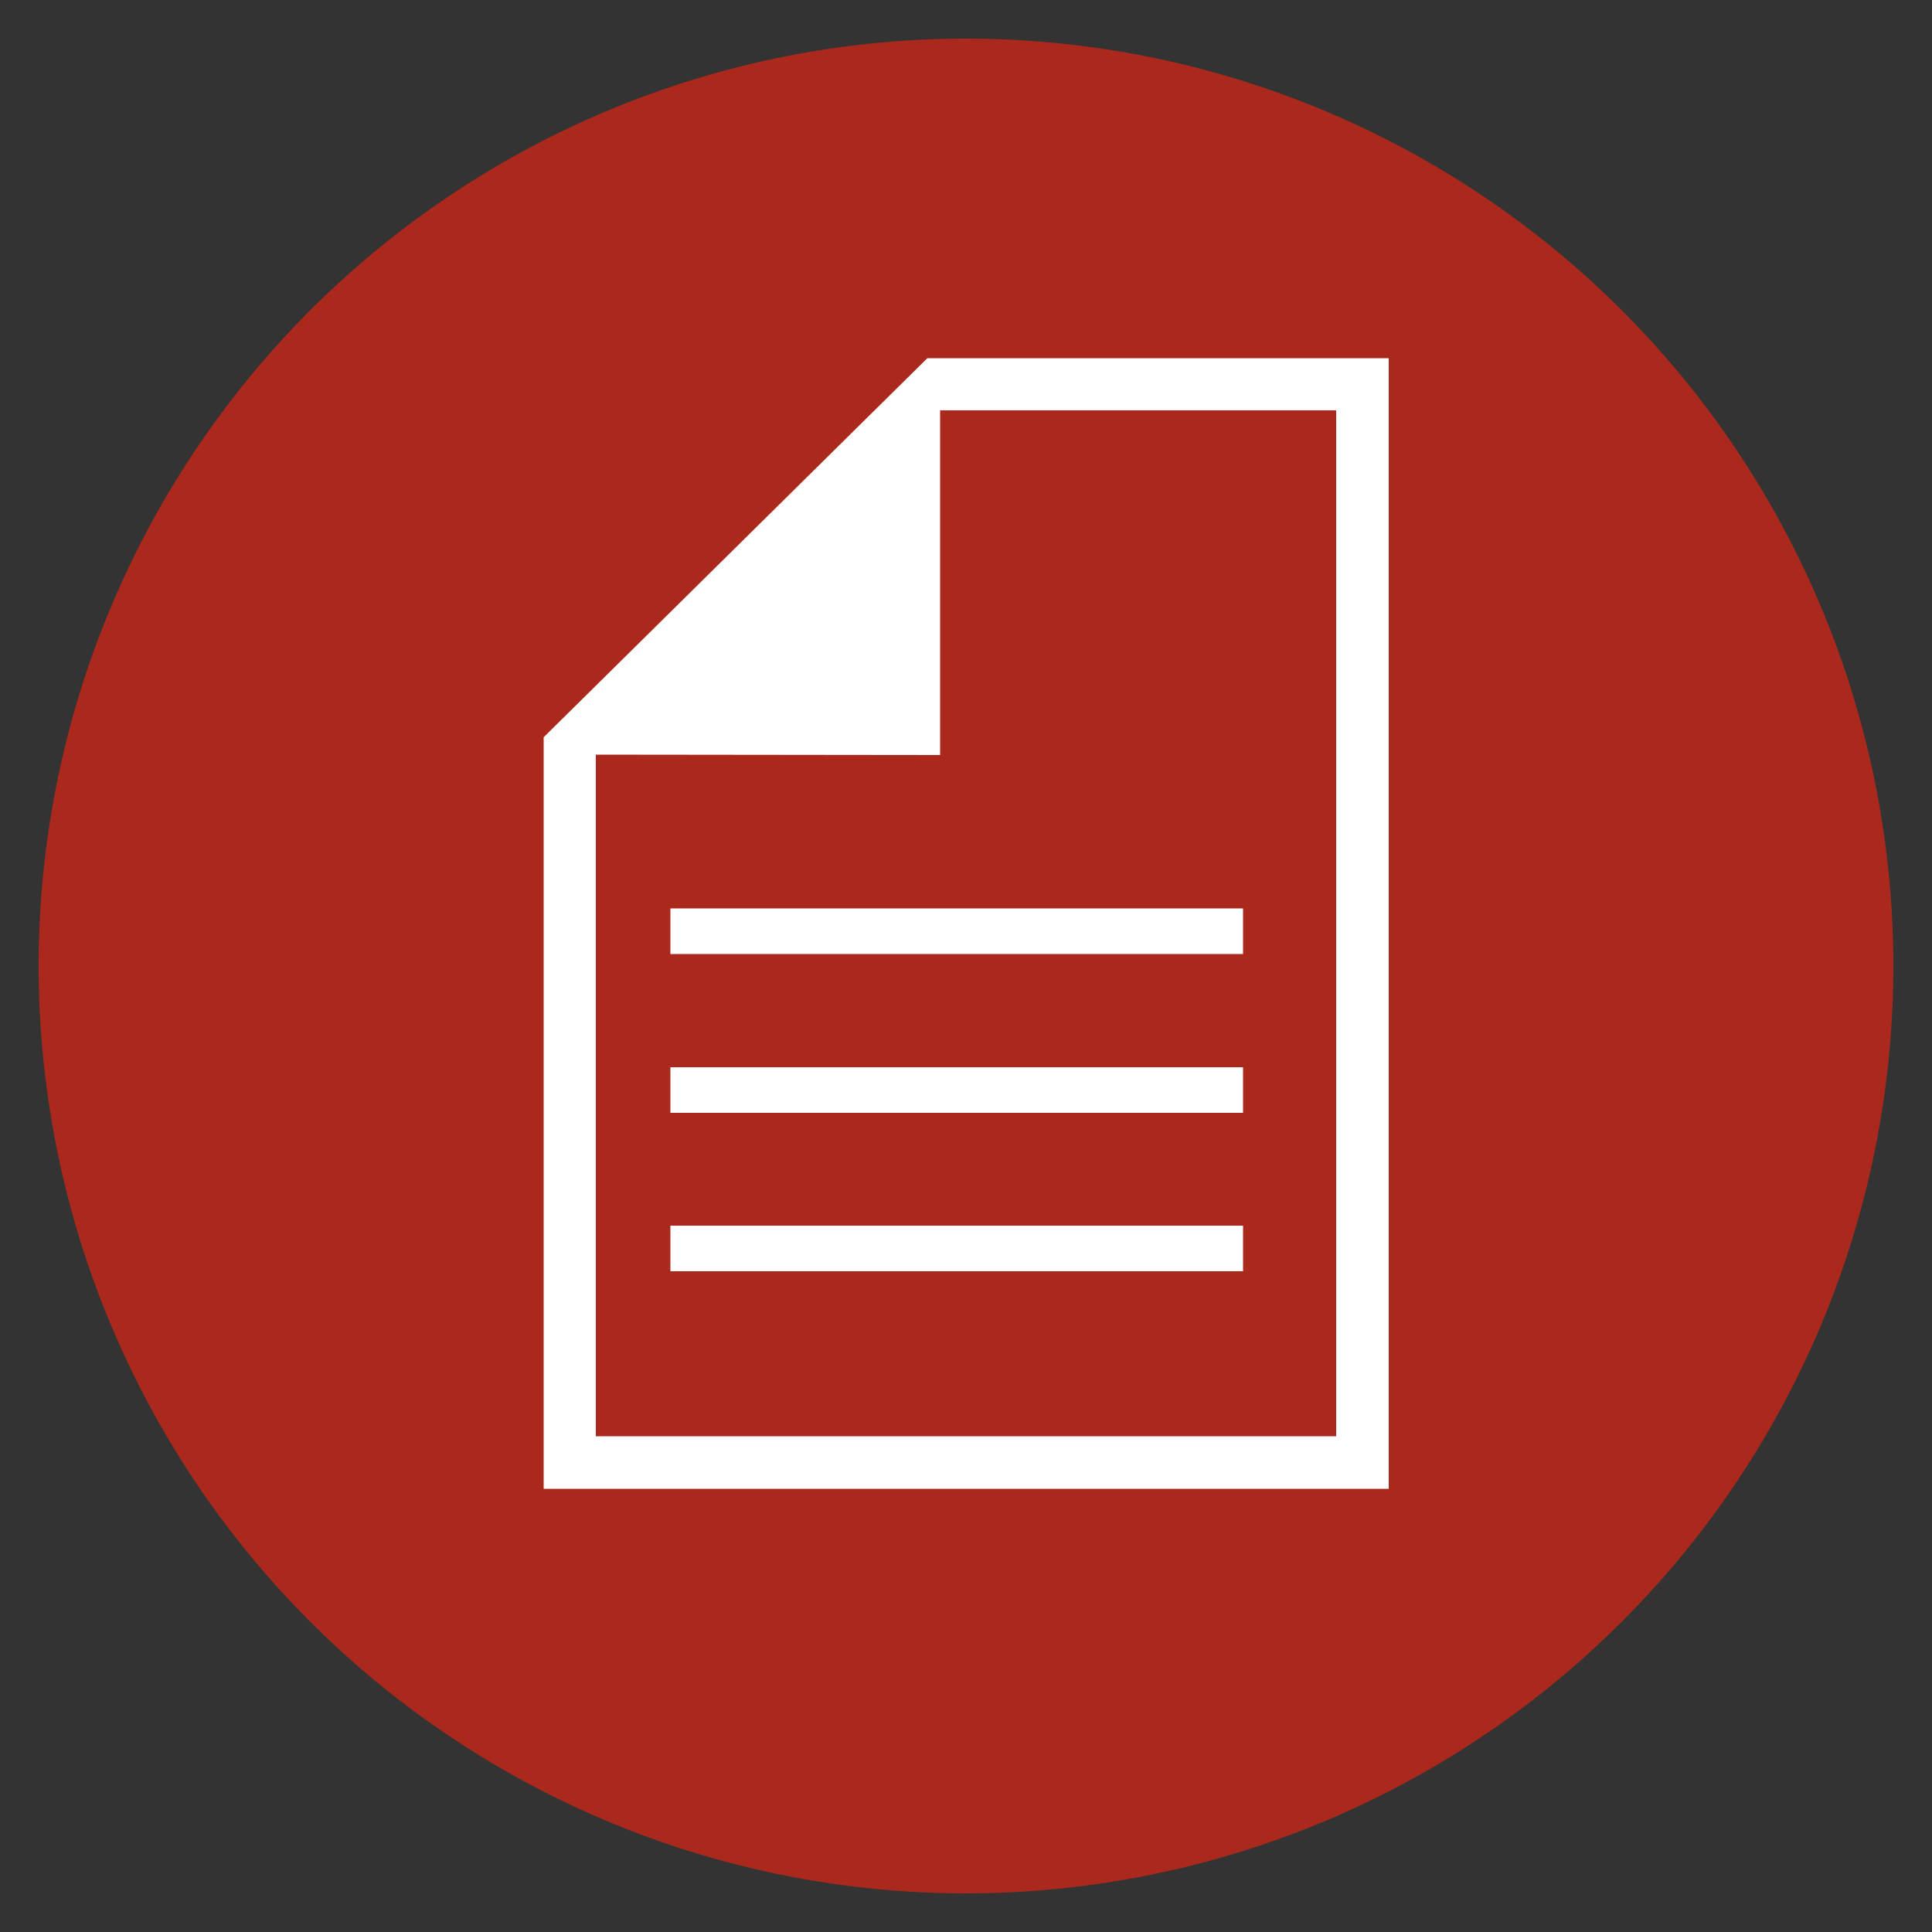 <svg id="Ebene_1" data-name="Ebene 1" xmlns="http://www.w3.org/2000/svg" xmlns:xlink="http://www.w3.org/1999/xlink" viewBox="0 0 50 50"><rect x="0" y="0" width="50" height="50" fill="#333333" stroke="none"/><defs><style>.cls-1{fill:none;}.cls-2{clip-path:url(#clip-path);}.cls-3{fill:#ab291c;}.cls-4{fill:#fff;}</style><clipPath id="clip-path"><rect class="cls-1" x="1" y="1" width="48" height="48"/></clipPath></defs><g class="cls-2"><path class="cls-3" d="M49,25A24,24,0,1,1,25,1,24,24,0,0,1,49,25"/></g><path class="cls-4" d="M14.07,19.08V38.53H35.94V9.27H24Zm10.26.46,0-8.92H34.58V37.17H15.42V19.53Z"/><rect class="cls-4" x="17.35" y="23.51" width="14.82" height="1.18"/><rect class="cls-4" x="17.35" y="27.62" width="14.82" height="1.18"/><rect class="cls-4" x="17.35" y="31.72" width="14.82" height="1.18"/></svg>